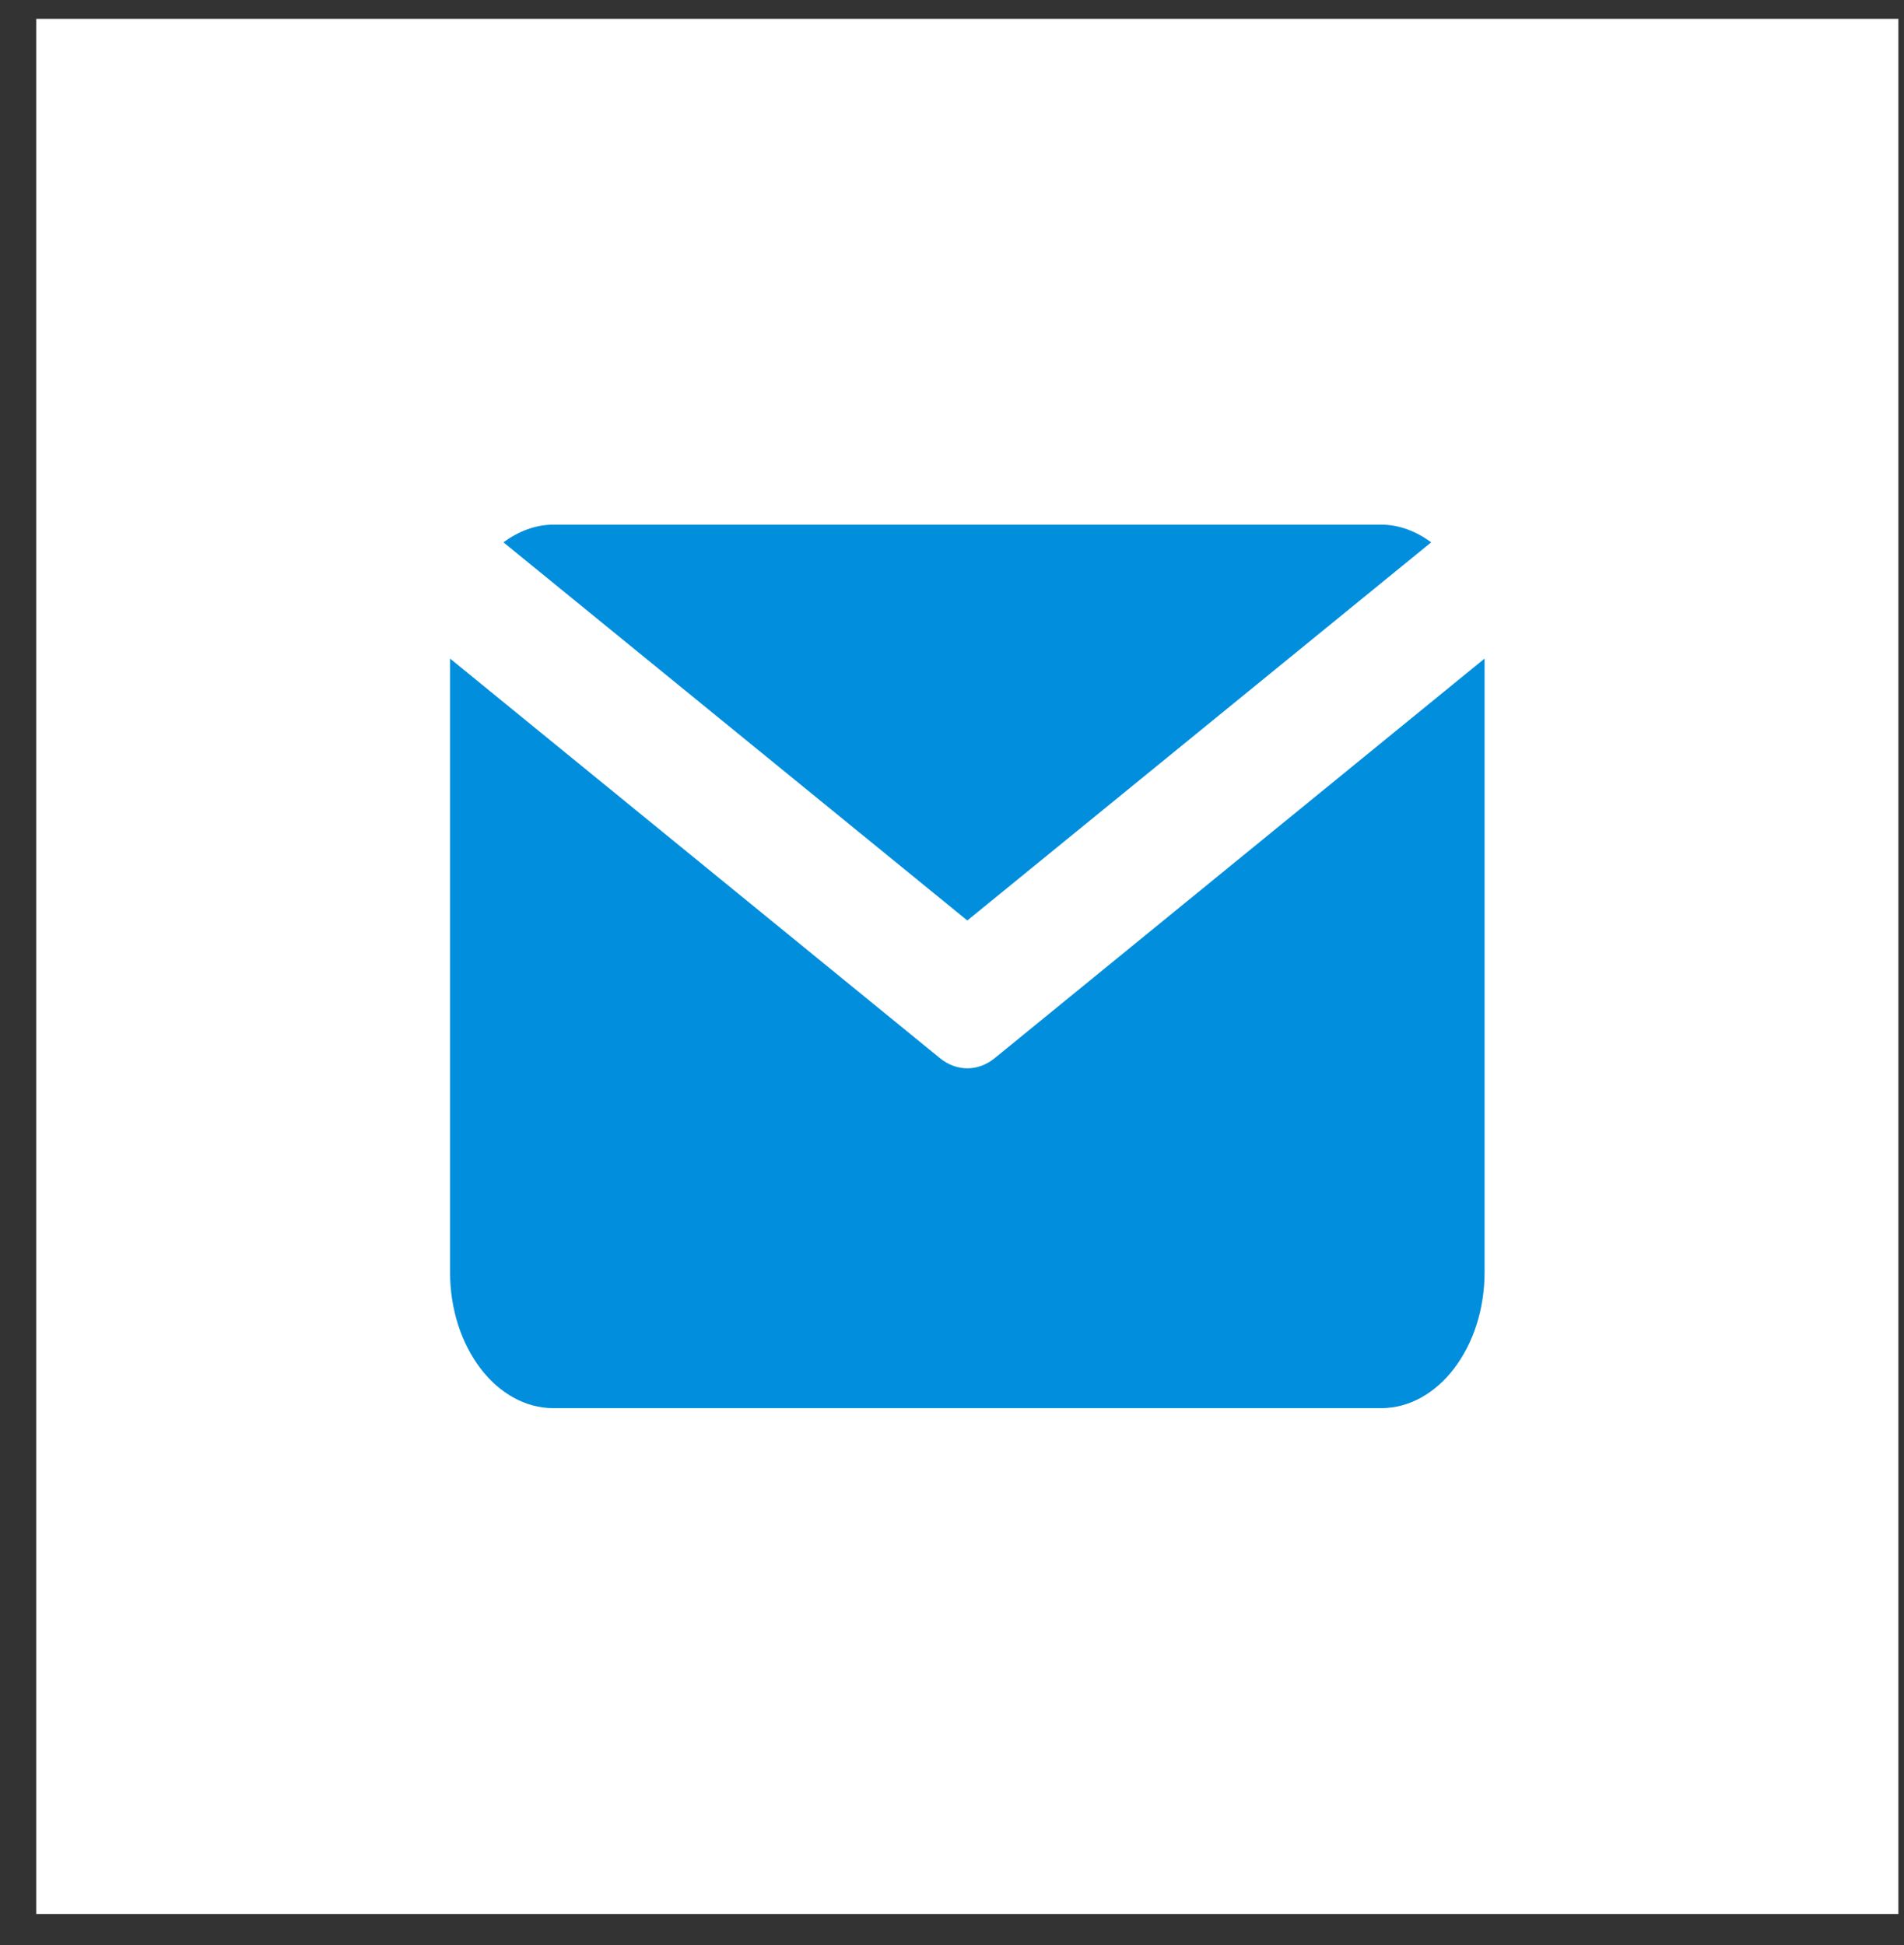 <svg width="46" height="47" viewBox="0 0 46 47" fill="none" xmlns="http://www.w3.org/2000/svg">
<rect x="0" y="0" width="46" height="47" fill="#333333" stroke="none"/>
<path d="M45.864 0.455H0.876V46.244H45.864V0.455Z" fill="white"/>
<path d="M23.37 22.24L34.577 13.103C34.217 12.839 33.807 12.676 33.367 12.676H13.373C12.933 12.676 12.523 12.839 12.163 13.103L23.37 22.24Z" fill="#008EDD"/>
<path d="M24.03 25.568C23.83 25.73 23.6 25.812 23.37 25.812C23.14 25.812 22.91 25.73 22.71 25.568L10.873 15.912V30.737C10.873 32.548 11.993 34.023 13.372 34.023H33.367C34.747 34.023 35.867 32.548 35.867 30.737V15.912L24.03 25.568Z" fill="#008EDD"/>
</svg>
